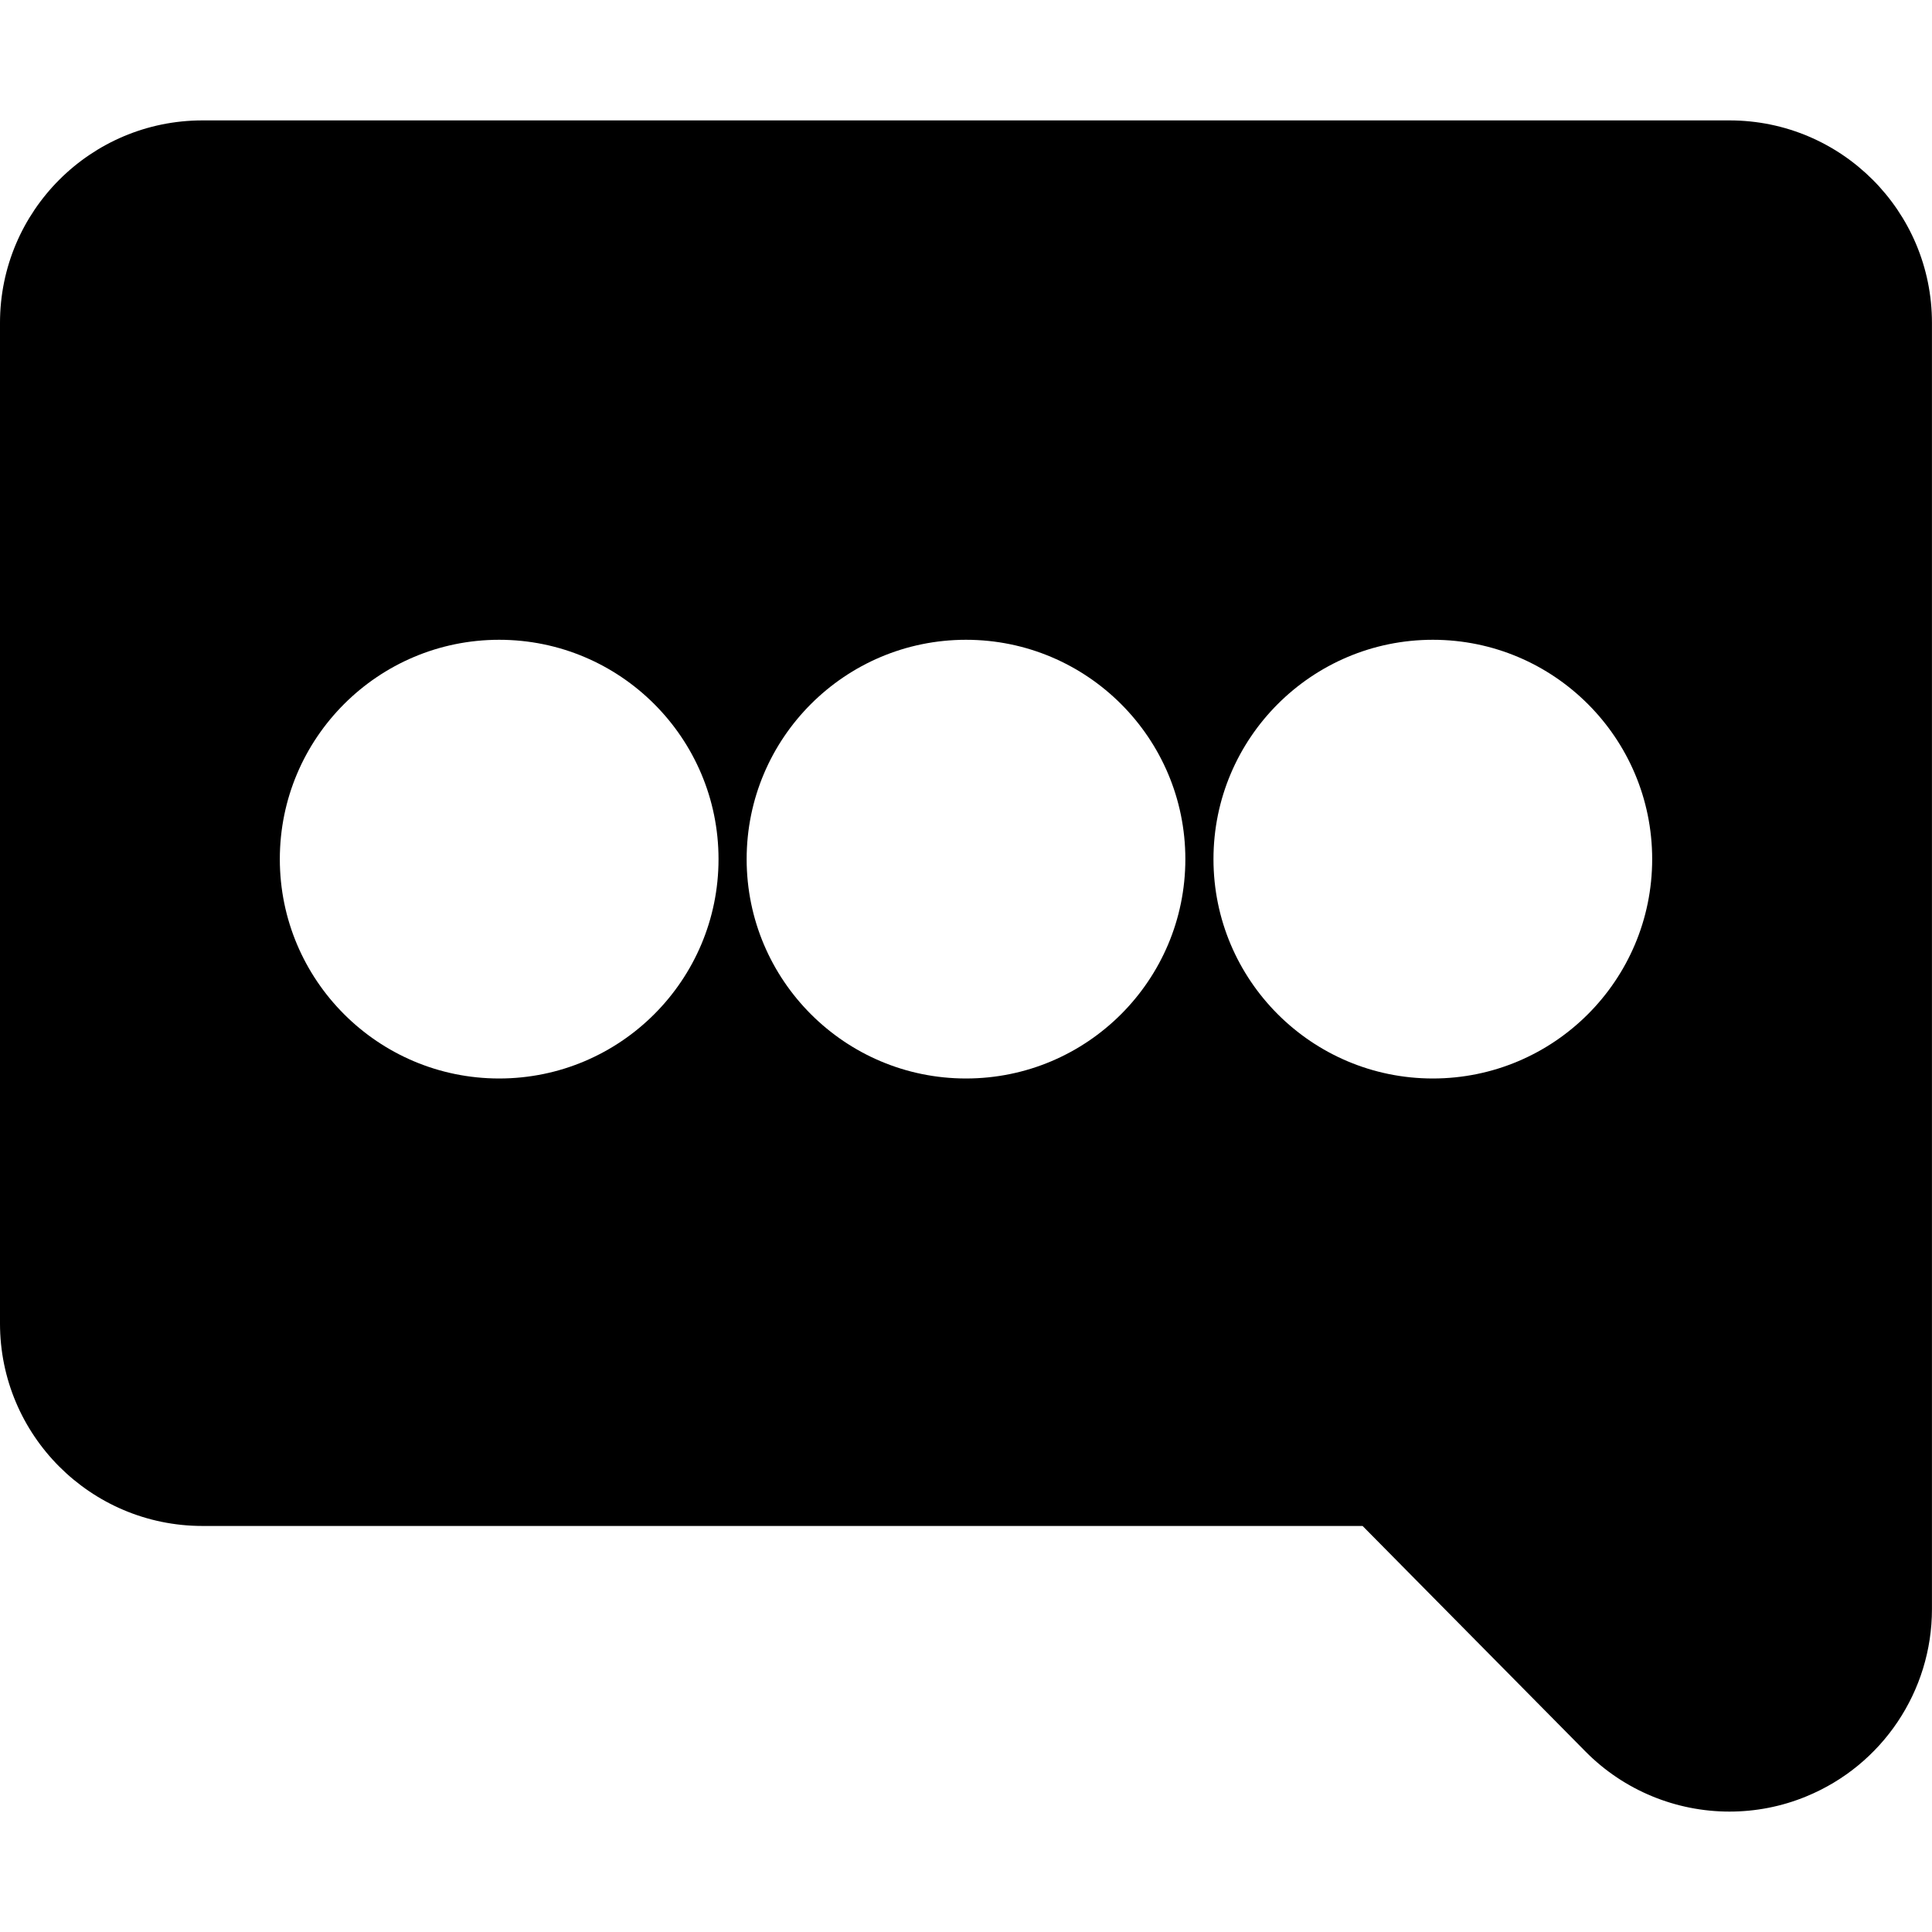 <?xml version="1.0" encoding="iso-8859-1"?>
<!-- Uploaded to: SVG Repo, www.svgrepo.com, Generator: SVG Repo Mixer Tools -->
<!DOCTYPE svg PUBLIC "-//W3C//DTD SVG 1.1//EN" "http://www.w3.org/Graphics/SVG/1.1/DTD/svg11.dtd">
<svg fill="#000000" version="1.1" id="Capa_1" xmlns="http://www.w3.org/2000/svg" xmlns:xlink="http://www.w3.org/1999/xlink" 
	 width="800px" height="800px" viewBox="0 0 42.938 42.938"
	 xml:space="preserve">
<g>
	<path d="M38.438,2.676H4.5c-2.485,0-4.5,2.016-4.5,4.5v22.238c0,2.484,2.015,4.5,4.5,4.5h25.783l4.953,5.012
		c0.861,0.872,2.021,1.336,3.201,1.336c0.574,0,1.156-0.109,1.709-0.338c1.688-0.693,2.791-2.338,2.791-4.162V7.176
		C42.938,4.692,40.924,2.676,38.438,2.676z M11.094,23.969c-2.691,0-4.875-2.184-4.875-4.875c0-2.691,2.184-4.875,4.875-4.875
		s4.875,2.184,4.875,4.875C15.969,21.785,13.785,23.969,11.094,23.969z M21.469,23.969c-2.691,0-4.875-2.184-4.875-4.875
		c0-2.691,2.184-4.875,4.875-4.875s4.875,2.184,4.875,4.875C26.344,21.785,24.16,23.969,21.469,23.969z M31.844,23.969
		c-2.69,0-4.875-2.184-4.875-4.875c0-2.691,2.185-4.875,4.875-4.875c2.691,0,4.875,2.184,4.875,4.875
		C36.719,21.785,34.535,23.969,31.844,23.969z"/>
</g>
</svg>
